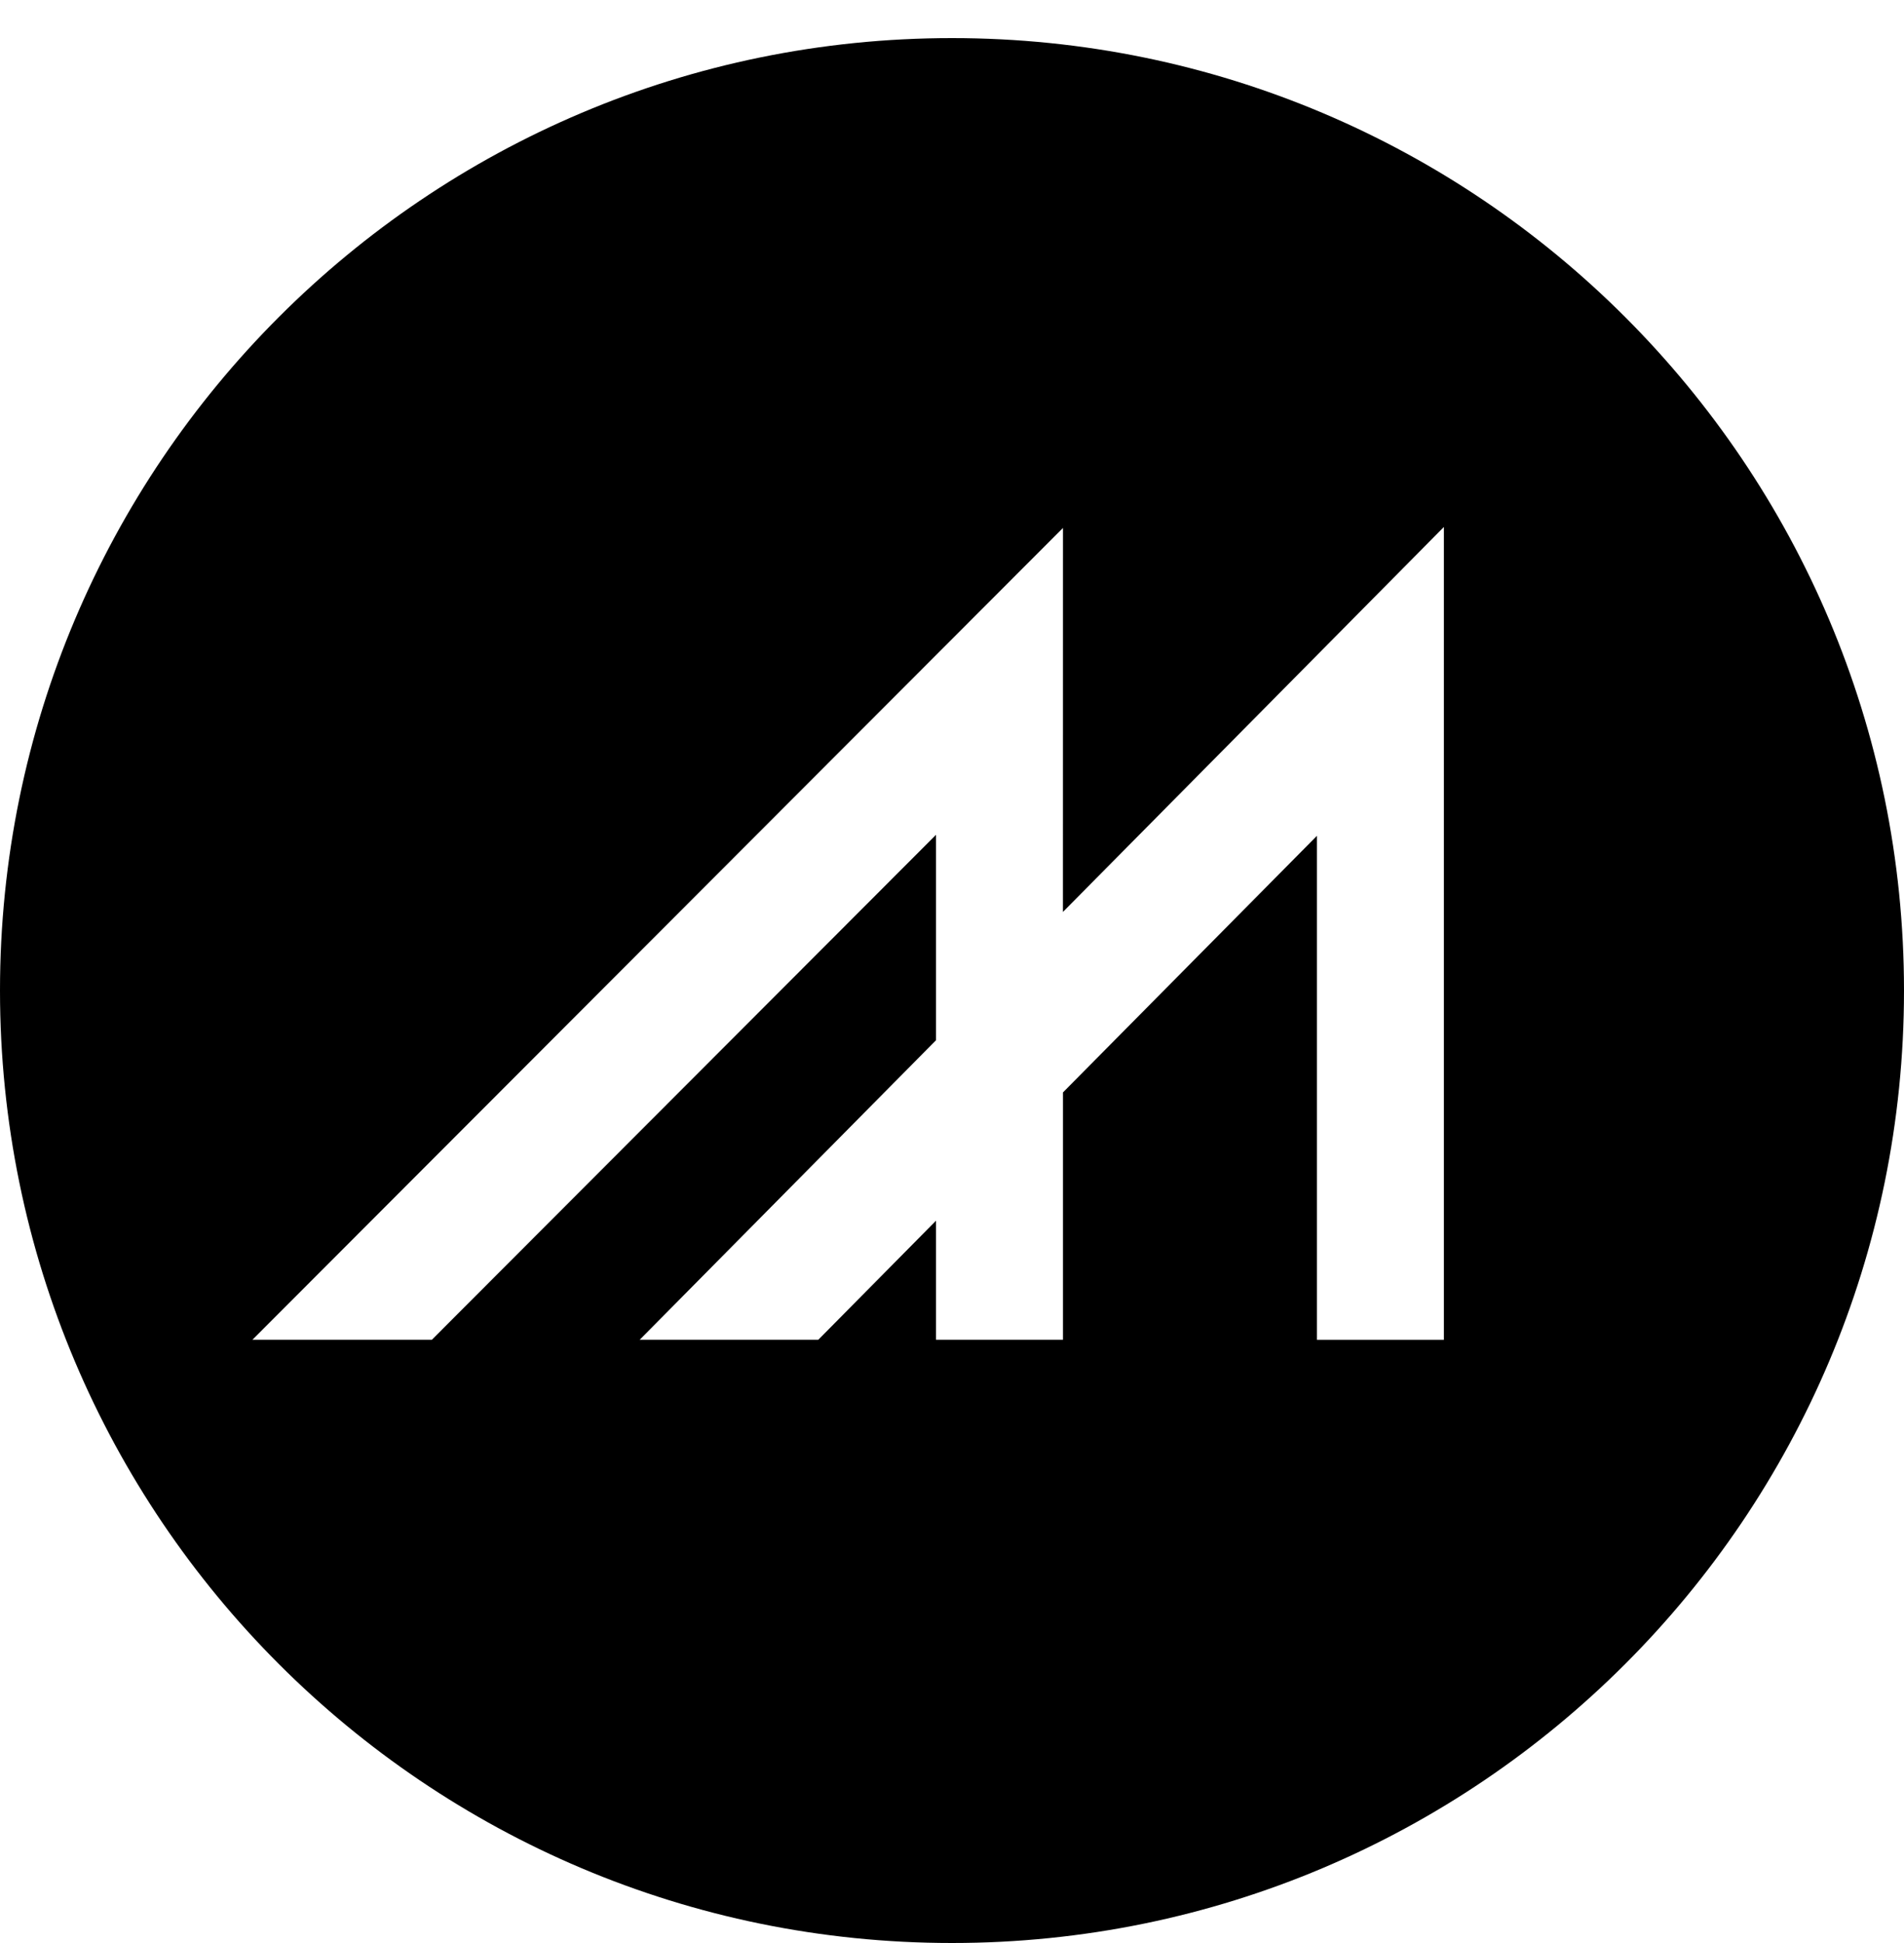 <svg xmlns="http://www.w3.org/2000/svg" width="50" height="51" viewBox="0 0 50 51">
    <defs>
        <filter id="a" width="100.3%" height="107.1%" x="-.2%" y="-3.6%" filterUnits="objectBoundingBox">
            <feOffset dy="1" in="SourceAlpha" result="shadowOffsetOuter1"/>
            <feColorMatrix in="shadowOffsetOuter1" result="shadowMatrixOuter1" values="0 0 0 0 0.911 0 0 0 0 0.926 0 0 0 0 0.934 0 0 0 1 0"/>
            <feMerge>
                <feMergeNode in="shadowMatrixOuter1"/>
                <feMergeNode in="SourceGraphic"/>
            </feMerge>
        </filter>
    </defs>
    <path fill="#000" fill-rule="evenodd" d="M25 0c13.807 0 25 11.193 25 25S38.807 50 25 50 0 38.807 0 25 11.193 0 25 0zm12.917 12.832L27.913 22.937l.001-10.079L6.628 34.167h4.712l13.24-13.255v5.392l-7.782 7.863h4.69l3.092-3.126v3.126h3.334v-6.493l6.67-6.736v13.23h3.333V12.831z" filter="url(#a)"/>
</svg>
